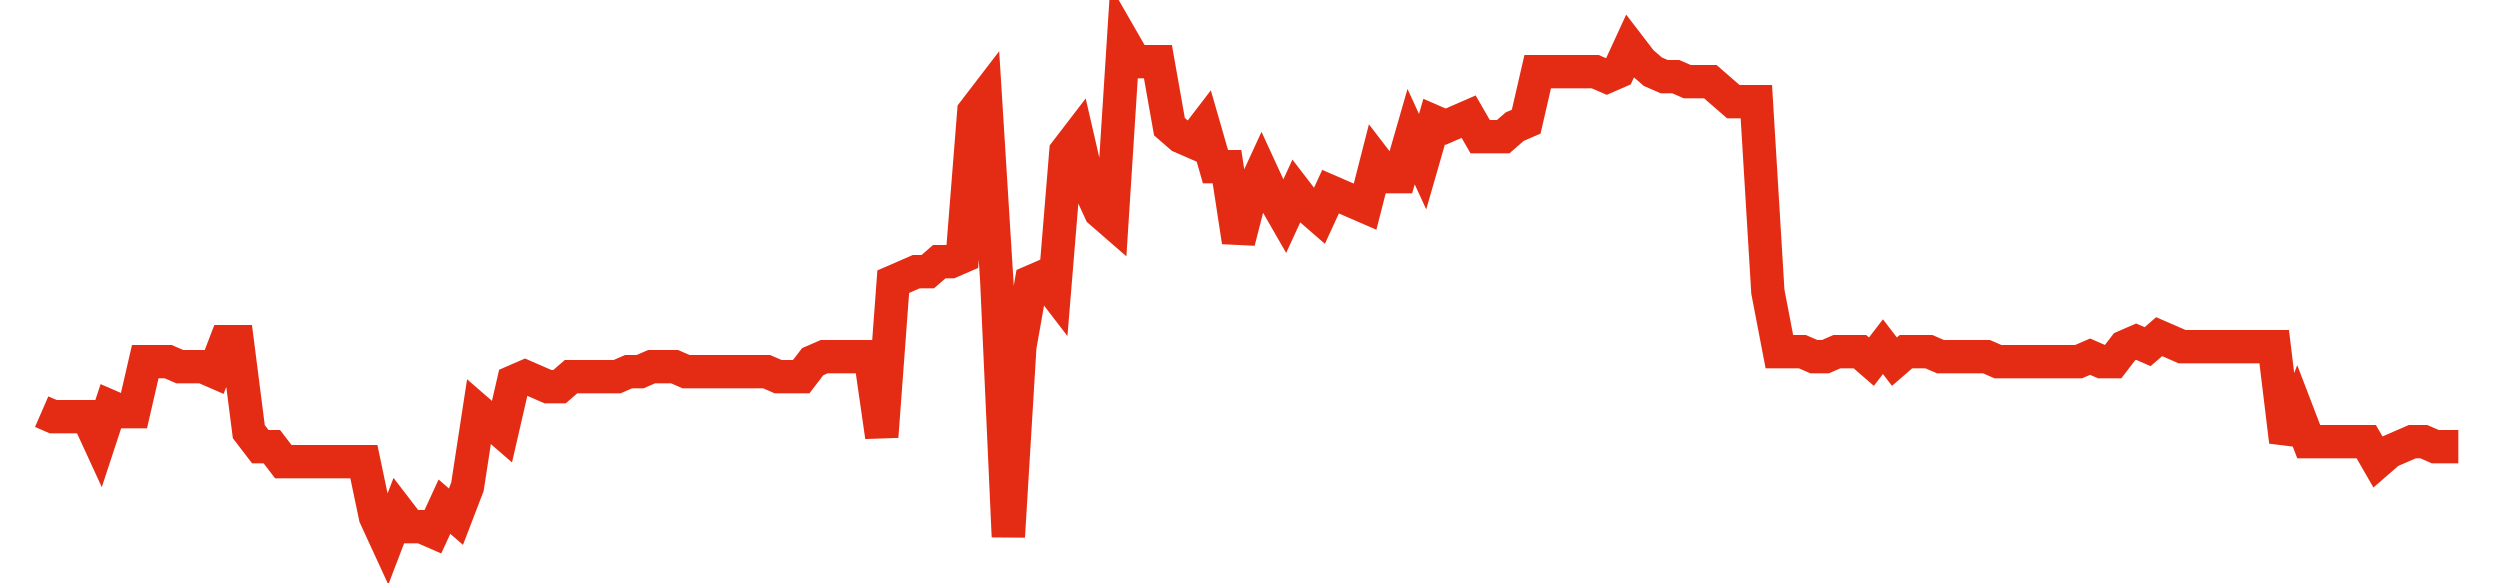 <svg width="300" height="70" viewBox="0 0 300 70" xmlns="http://www.w3.org/2000/svg">
    <path d="M 5,49.4 L 6.381,50 L 7.762,50 L 9.143,50 L 10.524,50 L 11.905,53 L 13.286,48.8 L 14.667,49.4 L 16.048,49.4 L 17.429,43.4 L 18.81,43.4 L 20.19,43.4 L 21.571,44 L 22.952,44 L 24.333,44 L 25.714,44.6 L 27.095,41 L 28.476,41 L 29.857,51.8 L 31.238,53.6 L 32.619,53.6 L 34,55.4 L 35.381,55.4 L 36.762,55.4 L 38.143,55.4 L 39.524,55.4 L 40.905,55.4 L 42.286,55.4 L 43.667,55.4 L 45.048,62 L 46.429,65 L 47.81,61.4 L 49.19,63.2 L 50.571,63.2 L 51.952,63.8 L 53.333,60.8 L 54.714,62 L 56.095,58.4 L 57.476,49.4 L 58.857,50.6 L 60.238,51.8 L 61.619,45.8 L 63,45.2 L 64.381,45.8 L 65.762,46.4 L 67.143,46.4 L 68.524,45.2 L 69.905,45.2 L 71.286,45.2 L 72.667,45.2 L 74.048,45.2 L 75.429,44.6 L 76.81,44.6 L 78.19,44 L 79.571,44 L 80.952,44 L 82.333,44.6 L 83.714,44.6 L 85.095,44.6 L 86.476,44.6 L 87.857,44.6 L 89.238,44.6 L 90.619,44.6 L 92,44.6 L 93.381,45.2 L 94.762,45.2 L 96.143,45.2 L 97.524,43.4 L 98.905,42.8 L 100.286,42.8 L 101.667,42.8 L 103.048,42.8 L 104.429,42.8 L 105.81,52.4 L 107.19,33.8 L 108.571,33.2 L 109.952,32.6 L 111.333,32.6 L 112.714,31.4 L 114.095,31.4 L 115.476,30.8 L 116.857,13.4 L 118.238,11.6 L 119.619,33.8 L 121,64.4 L 122.381,41.6 L 123.762,33.8 L 125.143,33.2 L 126.524,35 L 127.905,18.2 L 129.286,16.4 L 130.667,22.4 L 132.048,25.4 L 133.429,26.6 L 134.81,5 L 136.19,7.4 L 137.571,7.4 L 138.952,7.4 L 140.333,15.2 L 141.714,16.4 L 143.095,17 L 144.476,15.2 L 145.857,20 L 147.238,20 L 148.619,29 L 150,23.6 L 151.381,20.6 L 152.762,23.6 L 154.143,26 L 155.524,23 L 156.905,24.8 L 158.286,26 L 159.667,23 L 161.048,23.6 L 162.429,24.2 L 163.81,24.8 L 165.19,19.4 L 166.571,21.2 L 167.952,21.2 L 169.333,16.4 L 170.714,19.4 L 172.095,14.6 L 173.476,15.2 L 174.857,14.6 L 176.238,14 L 177.619,16.4 L 179,16.4 L 180.381,16.4 L 181.762,15.2 L 183.143,14.6 L 184.524,8.6 L 185.905,8.6 L 187.286,8.6 L 188.667,8.6 L 190.048,8.6 L 191.429,8.6 L 192.81,9.2 L 194.19,8.6 L 195.571,5.6 L 196.952,7.4 L 198.333,8.6 L 199.714,9.2 L 201.095,9.2 L 202.476,9.8 L 203.857,9.8 L 205.238,9.8 L 206.619,11 L 208,12.2 L 209.381,12.2 L 210.762,12.2 L 212.143,35 L 213.524,42.2 L 214.905,42.2 L 216.286,42.2 L 217.667,42.8 L 219.048,42.8 L 220.429,42.2 L 221.81,42.2 L 223.19,42.2 L 224.571,43.4 L 225.952,41.6 L 227.333,43.4 L 228.714,42.2 L 230.095,42.2 L 231.476,42.2 L 232.857,42.8 L 234.238,42.8 L 235.619,42.8 L 237,42.8 L 238.381,42.8 L 239.762,43.4 L 241.143,43.4 L 242.524,43.4 L 243.905,43.4 L 245.286,43.4 L 246.667,43.4 L 248.048,43.4 L 249.429,43.4 L 250.81,42.8 L 252.19,43.4 L 253.571,43.4 L 254.952,41.6 L 256.333,41 L 257.714,41.6 L 259.095,40.4 L 260.476,41 L 261.857,41.6 L 263.238,41.6 L 264.619,41.6 L 266,41.6 L 267.381,41.6 L 268.762,41.6 L 270.143,41.6 L 271.524,41.6 L 272.905,41.6 L 274.286,53 L 275.667,49.4 L 277.048,53 L 278.429,53 L 279.81,53 L 281.19,53 L 282.571,53 L 283.952,53 L 285.333,55.4 L 286.714,54.2 L 288.095,53.6 L 289.476,53 L 290.857,53 L 292.238,53.6 L 293.619,53.6 L 295,53.6" fill="none" stroke="#E32C13" stroke-width="4"/>
</svg>